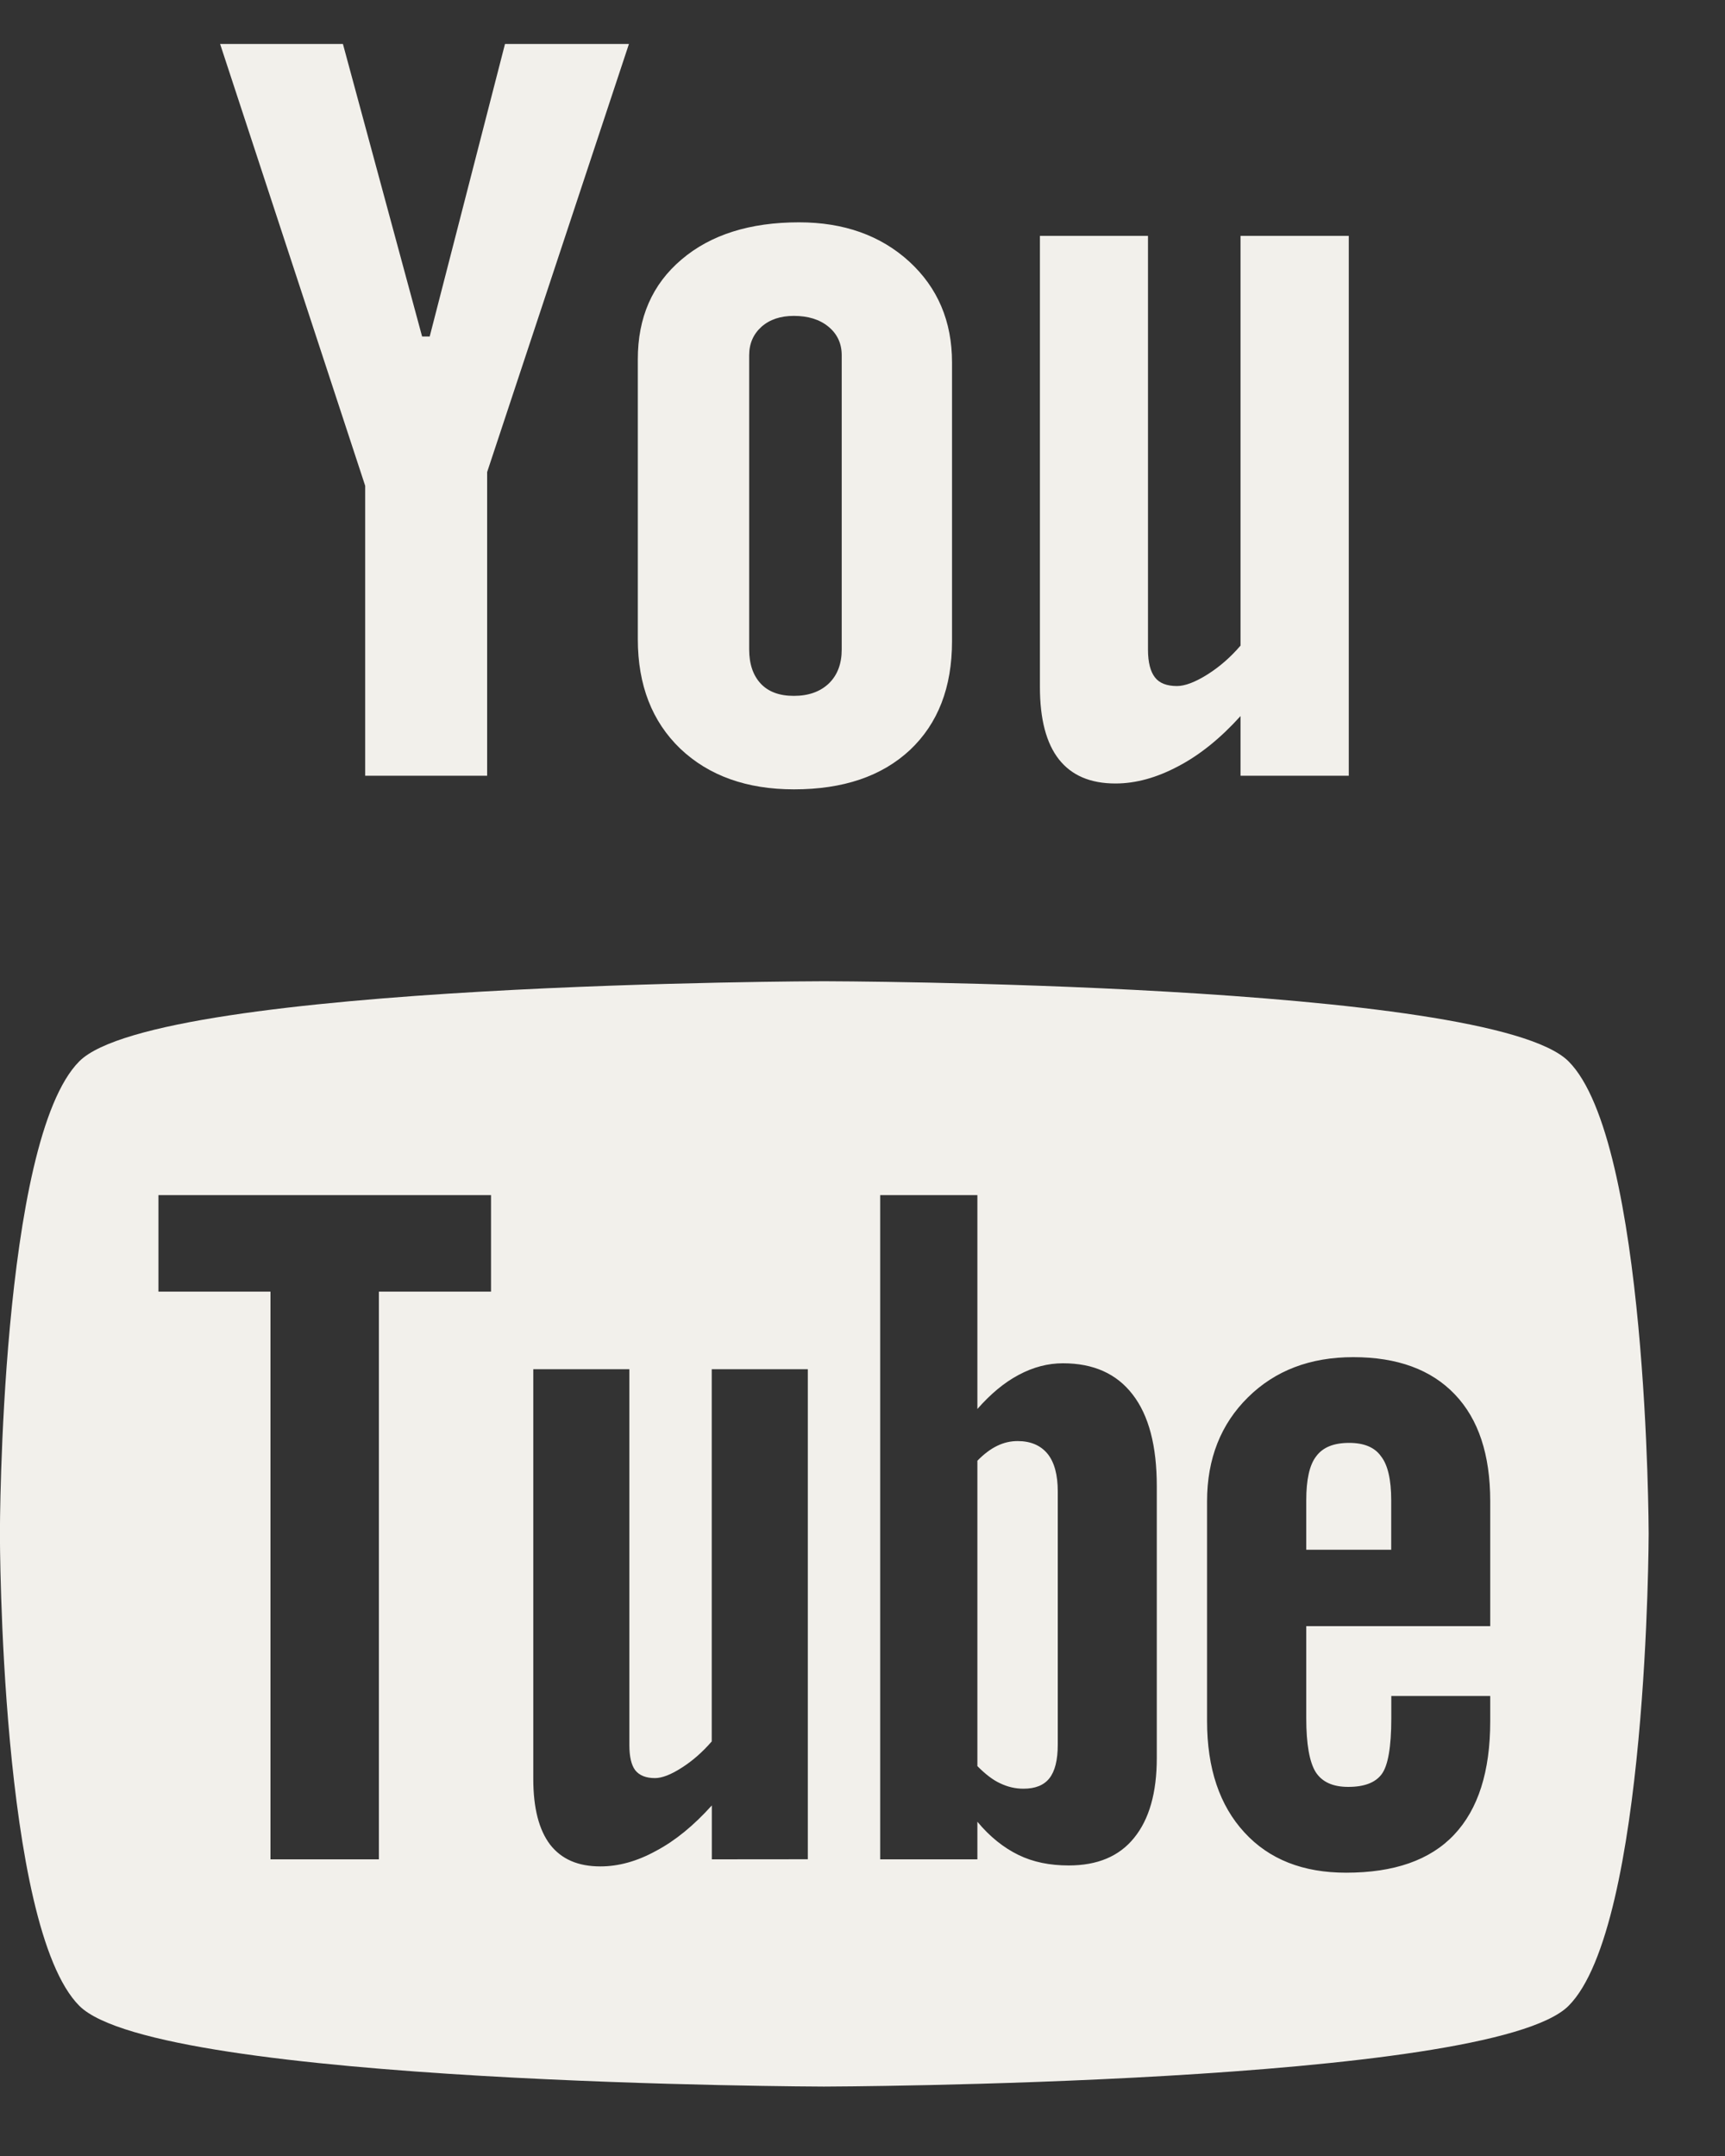 <svg width="20" height="25" viewBox="0 0 20 25" fill="none" xmlns="http://www.w3.org/2000/svg">
<rect x="0" y="0" width="20" height="25" fill="#333333" stroke="none"/>
<path fill-rule="evenodd" clip-rule="evenodd" d="M9.553 11.378C9.553 11.378 17.27 11.39 18.186 12.307C19.105 13.225 19.115 17.756 19.115 17.783C19.115 17.783 19.108 22.338 18.186 23.259C17.27 24.175 9.553 24.195 9.553 24.195C9.553 24.195 1.837 24.175 0.92 23.259C0.001 22.34 -0.001 17.817 -0.001 17.782C-0.001 17.756 0.002 13.225 0.92 12.306C1.838 11.39 9.553 11.378 9.553 11.378ZM4.393 21.56V14.977H5.693V13.858H1.837V14.977H3.136V21.56H4.393ZM12.391 21.631C12.722 21.631 12.976 21.526 13.149 21.311C13.324 21.096 13.412 20.788 13.412 20.386V17.233C13.412 16.767 13.32 16.413 13.132 16.17C12.947 15.929 12.678 15.808 12.324 15.808C12.151 15.808 11.98 15.852 11.81 15.943C11.642 16.032 11.483 16.166 11.332 16.338V13.858H10.205V21.56H11.332V21.124C11.477 21.299 11.638 21.426 11.808 21.509C11.978 21.592 12.172 21.631 12.391 21.631ZM15.145 18.856V19.924C15.145 20.224 15.182 20.431 15.254 20.548C15.329 20.664 15.454 20.72 15.632 20.72C15.817 20.72 15.946 20.671 16.019 20.573C16.092 20.476 16.131 20.261 16.131 19.925V19.666H17.278V19.958C17.278 20.541 17.139 20.979 16.858 21.276C16.58 21.57 16.162 21.715 15.607 21.715C15.108 21.715 14.714 21.561 14.427 21.247C14.141 20.936 13.995 20.507 13.995 19.958V17.407C13.995 16.915 14.155 16.512 14.47 16.202C14.784 15.892 15.19 15.737 15.69 15.737C16.201 15.737 16.593 15.881 16.867 16.168C17.142 16.455 17.278 16.868 17.278 17.407V18.856H15.145ZM8.253 21.56V20.935C8.045 21.166 7.832 21.342 7.608 21.461C7.385 21.584 7.17 21.642 6.961 21.642C6.702 21.642 6.51 21.559 6.377 21.388C6.249 21.218 6.183 20.967 6.183 20.627V15.877H7.297V20.235C7.297 20.37 7.32 20.467 7.365 20.527C7.414 20.588 7.49 20.618 7.594 20.618C7.675 20.618 7.78 20.578 7.905 20.497C8.031 20.417 8.145 20.316 8.252 20.193V15.877H9.366V21.559L8.253 21.56ZM12.146 16.858C12.065 16.759 11.948 16.71 11.799 16.71C11.718 16.71 11.64 16.727 11.562 16.765C11.485 16.802 11.408 16.86 11.332 16.938V20.479C11.422 20.57 11.511 20.64 11.597 20.679C11.683 20.72 11.772 20.741 11.866 20.741C12.003 20.741 12.103 20.701 12.167 20.62C12.23 20.54 12.264 20.412 12.264 20.229V17.294C12.264 17.103 12.225 16.956 12.146 16.858ZM15.26 16.887C15.338 16.781 15.465 16.731 15.643 16.731C15.812 16.731 15.938 16.781 16.012 16.887C16.091 16.987 16.13 17.159 16.13 17.397V17.97H15.145V17.397C15.145 17.159 15.182 16.987 15.26 16.887Z" fill="#F2F0EB"/>
<path fill-rule="evenodd" clip-rule="evenodd" d="M15.639 8.995H14.383V8.303C14.154 8.557 13.913 8.753 13.661 8.885C13.411 9.018 13.169 9.085 12.933 9.085C12.64 9.085 12.424 8.991 12.277 8.805C12.131 8.619 12.057 8.34 12.057 7.966V2.735H13.31V7.534C13.31 7.682 13.339 7.789 13.391 7.855C13.442 7.922 13.529 7.955 13.646 7.955C13.737 7.955 13.855 7.911 13.996 7.823C14.136 7.735 14.266 7.623 14.383 7.486V2.735H15.638V8.995H15.639Z" fill="#F2F0EB"/>
<path fill-rule="evenodd" clip-rule="evenodd" d="M9.264 2.578C8.694 2.578 8.239 2.722 7.902 3.009C7.563 3.296 7.394 3.682 7.395 4.168V7.412C7.395 7.944 7.56 8.367 7.888 8.682C8.218 8.995 8.658 9.153 9.206 9.153C9.777 9.153 10.224 9.001 10.551 8.696C10.875 8.39 11.038 7.971 11.038 7.436V4.203C11.038 3.726 10.872 3.336 10.542 3.033C10.209 2.729 9.782 2.578 9.264 2.578ZM9.204 8.069C9.037 8.069 8.91 8.022 8.821 7.928C8.732 7.833 8.686 7.701 8.686 7.53V4.12C8.686 3.983 8.735 3.873 8.83 3.788C8.926 3.704 9.05 3.663 9.204 3.663C9.369 3.663 9.503 3.704 9.605 3.788C9.708 3.873 9.759 3.983 9.759 4.12V7.53C9.759 7.697 9.71 7.828 9.609 7.926C9.508 8.021 9.374 8.069 9.204 8.069Z" fill="#F2F0EB"/>
<path fill-rule="evenodd" clip-rule="evenodd" d="M3.976 0.51H2.552L4.234 5.633V8.995H5.648V5.474L7.292 0.51H5.855L4.982 3.902H4.894L3.976 0.51Z" fill="#F2F0EB"/>
</svg>

